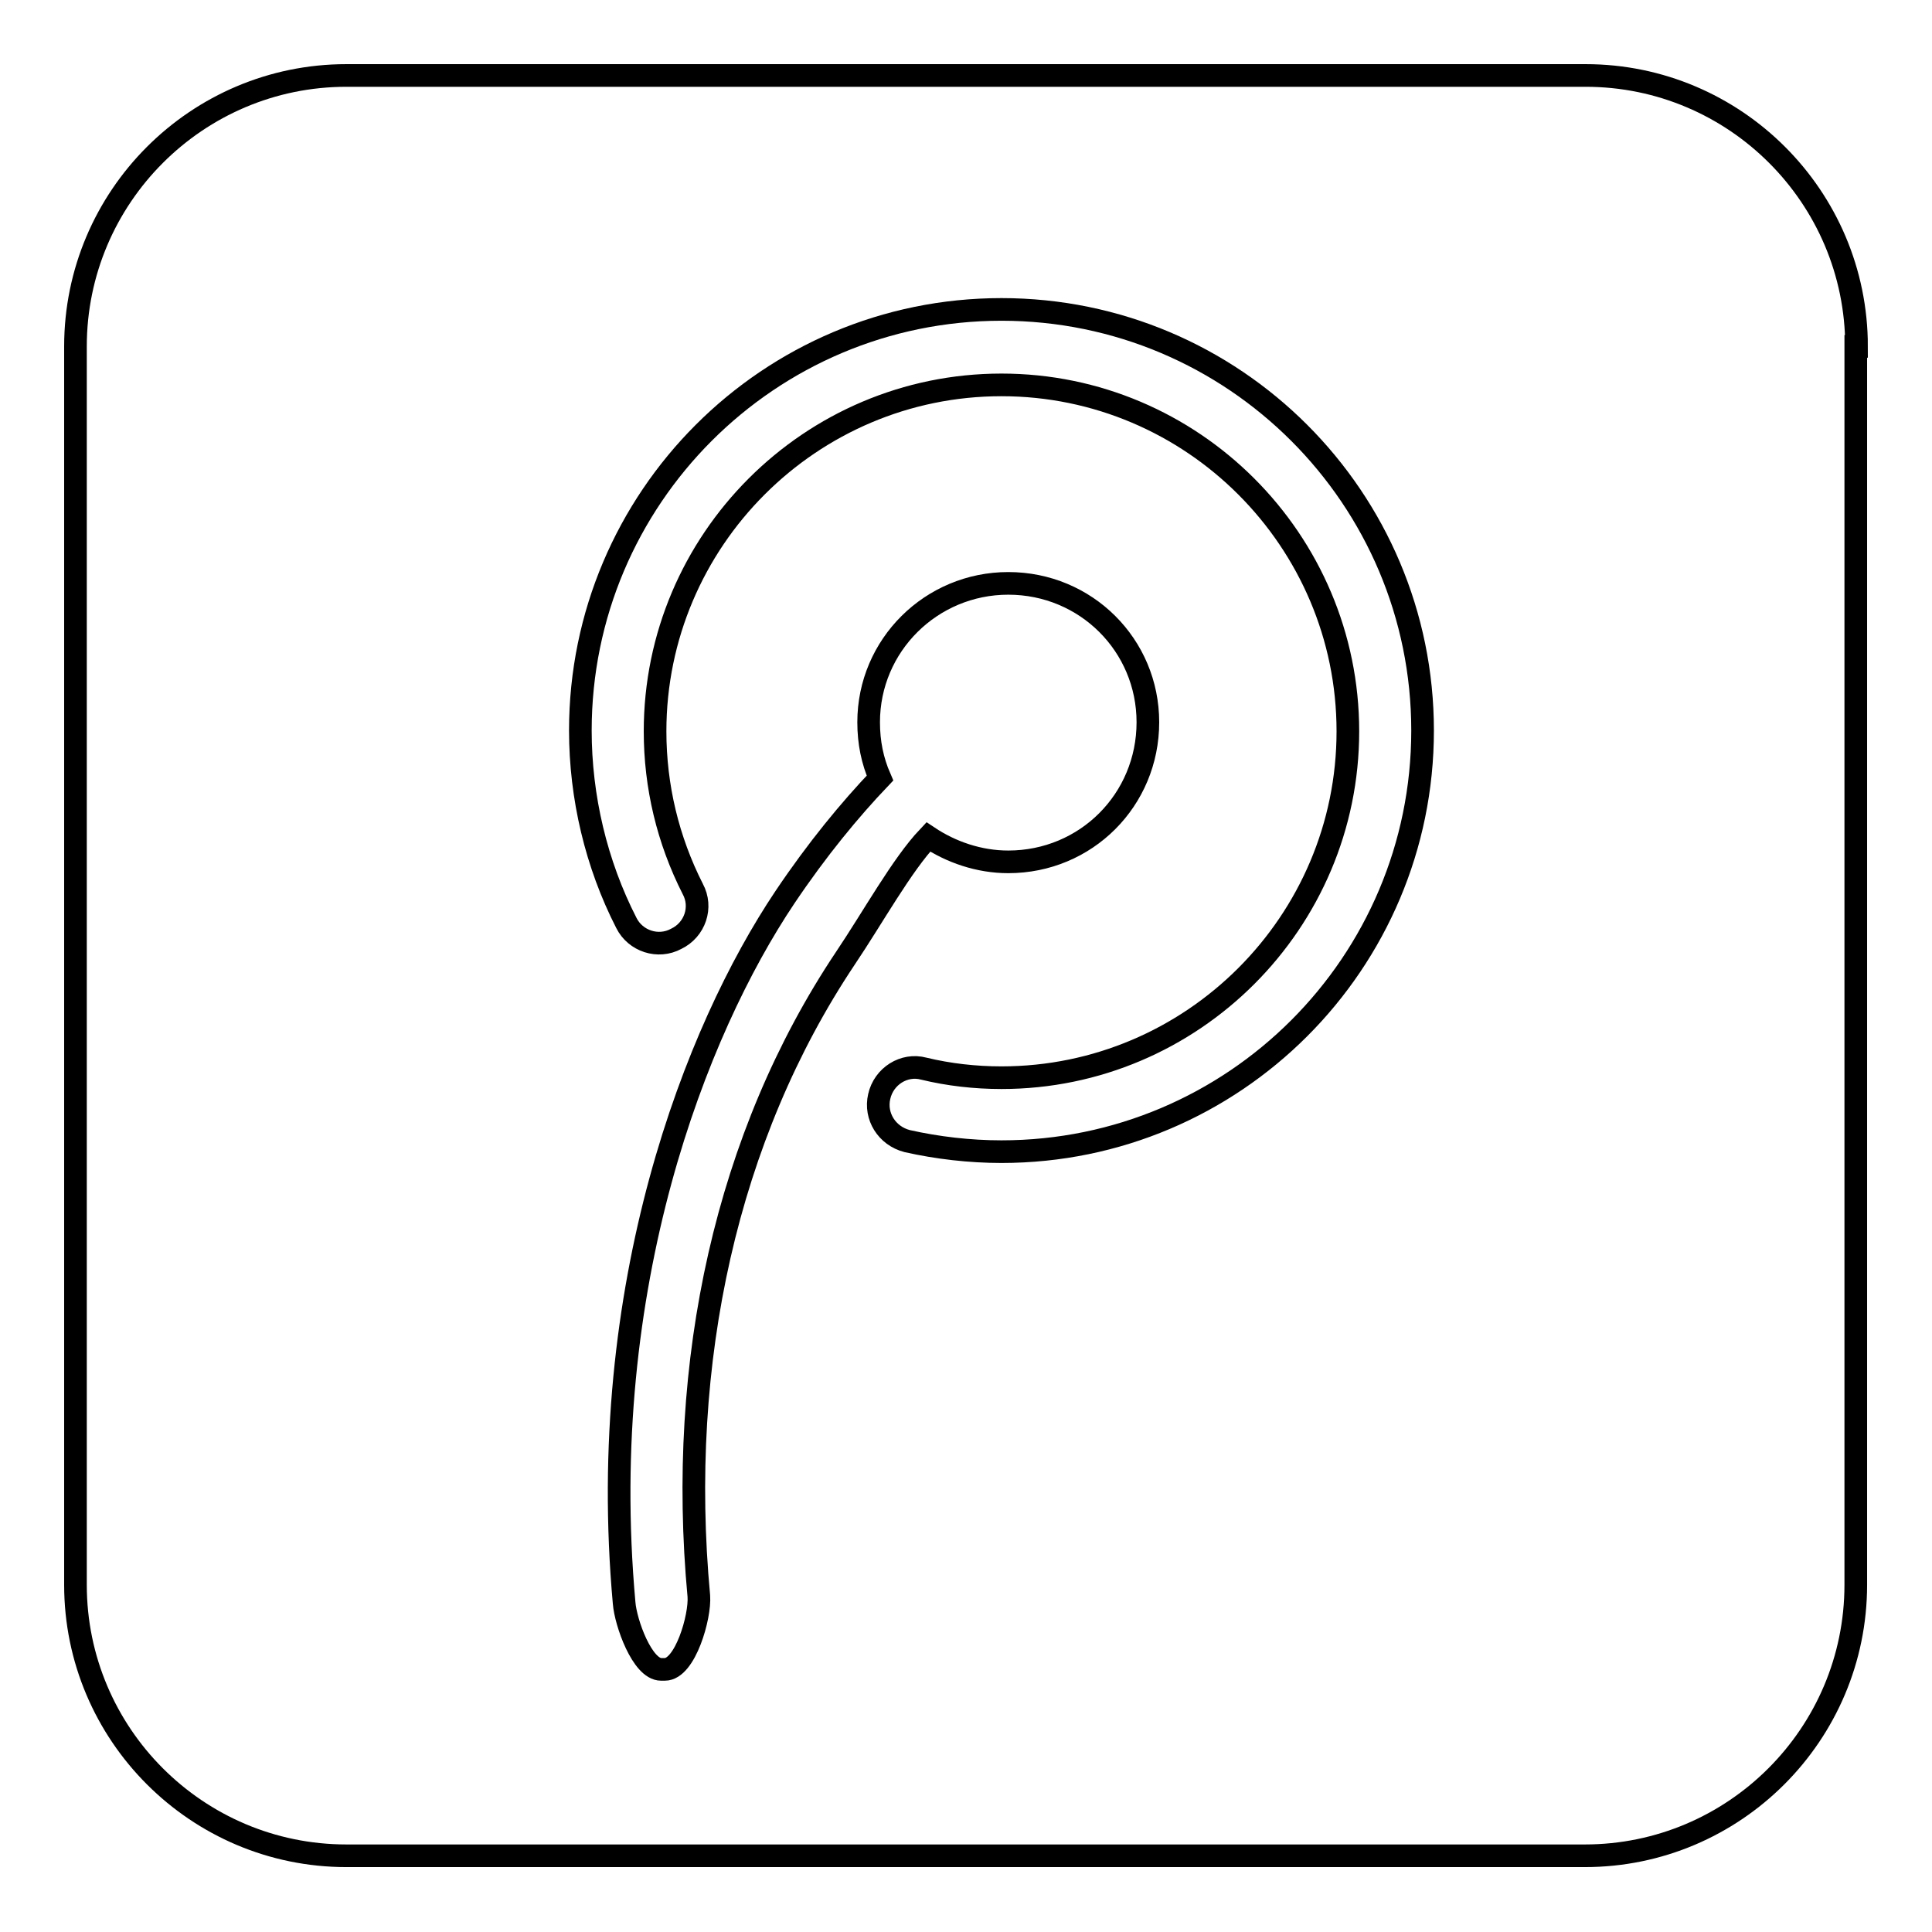 <?xml version="1.0" encoding="utf-8"?>
<!-- Svg Vector Icons : http://www.onlinewebfonts.com/icon -->
<!DOCTYPE svg PUBLIC "-//W3C//DTD SVG 1.1//EN" "http://www.w3.org/Graphics/SVG/1.1/DTD/svg11.dtd">
<svg version="1.1" xmlns="http://www.w3.org/2000/svg" xmlns:xlink="http://www.w3.org/1999/xlink" x="0px" y="0px" viewBox="0 0 256 256" enable-background="new 0 0 256 256" xml:space="preserve">
<g><g><path stroke-width="3" fill-opacity="0" stroke="#000000"  d="M246,45.9c0-19.8-16.1-35.9-35.9-35.9H45.9C26.1,10,10,26.1,10,45.9v164.1c0,19.8,16.1,35.9,35.9,35.9h164.1c19.8,0,35.9-16.1,35.9-35.9V45.9z"/><path stroke-width="3" fill-opacity="0" stroke="#000000"  d="M92.6,211.5c0.2,2.7-1.8,9.7-4.5,9.7h-0.5c-2.5,0-4.7-6.2-4.9-8.8c-3.8-42,9.5-75.9,21.3-93.5c4.3-6.4,8.6-11.6,12.6-15.8c-1-2.3-1.5-4.7-1.5-7.4c0-10.2,8.3-18.4,18.5-18.4c10.3,0,18.5,8.2,18.5,18.4c0,10.3-8.2,18.5-18.5,18.5c-3.9,0-7.6-1.3-10.6-3.3c-3.5,3.7-7.3,10.6-11,16.1C96.3,150.5,89.7,180.4,92.6,211.5z"/><path stroke-width="3" fill-opacity="0" stroke="#000000"  d="M132.7,152.6c-4.2,0-8.5-0.5-12.5-1.4c-2.7-0.7-4.3-3.3-3.7-5.9c0.6-2.7,3.3-4.4,5.9-3.7c3.3,0.8,6.8,1.2,10.3,1.2c25.3,0,45.9-20.6,45.9-45.9c0-25.3-20.6-45.9-45.9-45.9c-25.3,0-45.9,20.6-45.9,45.9c0,7.3,1.7,14.4,5,20.9c1.3,2.4,0.3,5.4-2.2,6.6c-2.4,1.3-5.4,0.3-6.6-2.1c-4-7.8-6.1-16.7-6.1-25.5c0-30.8,25-55.8,55.8-55.8c30.8,0,55.8,25,55.8,55.8C188.5,127.6,163.5,152.6,132.7,152.6z"/></g></g>
</svg>